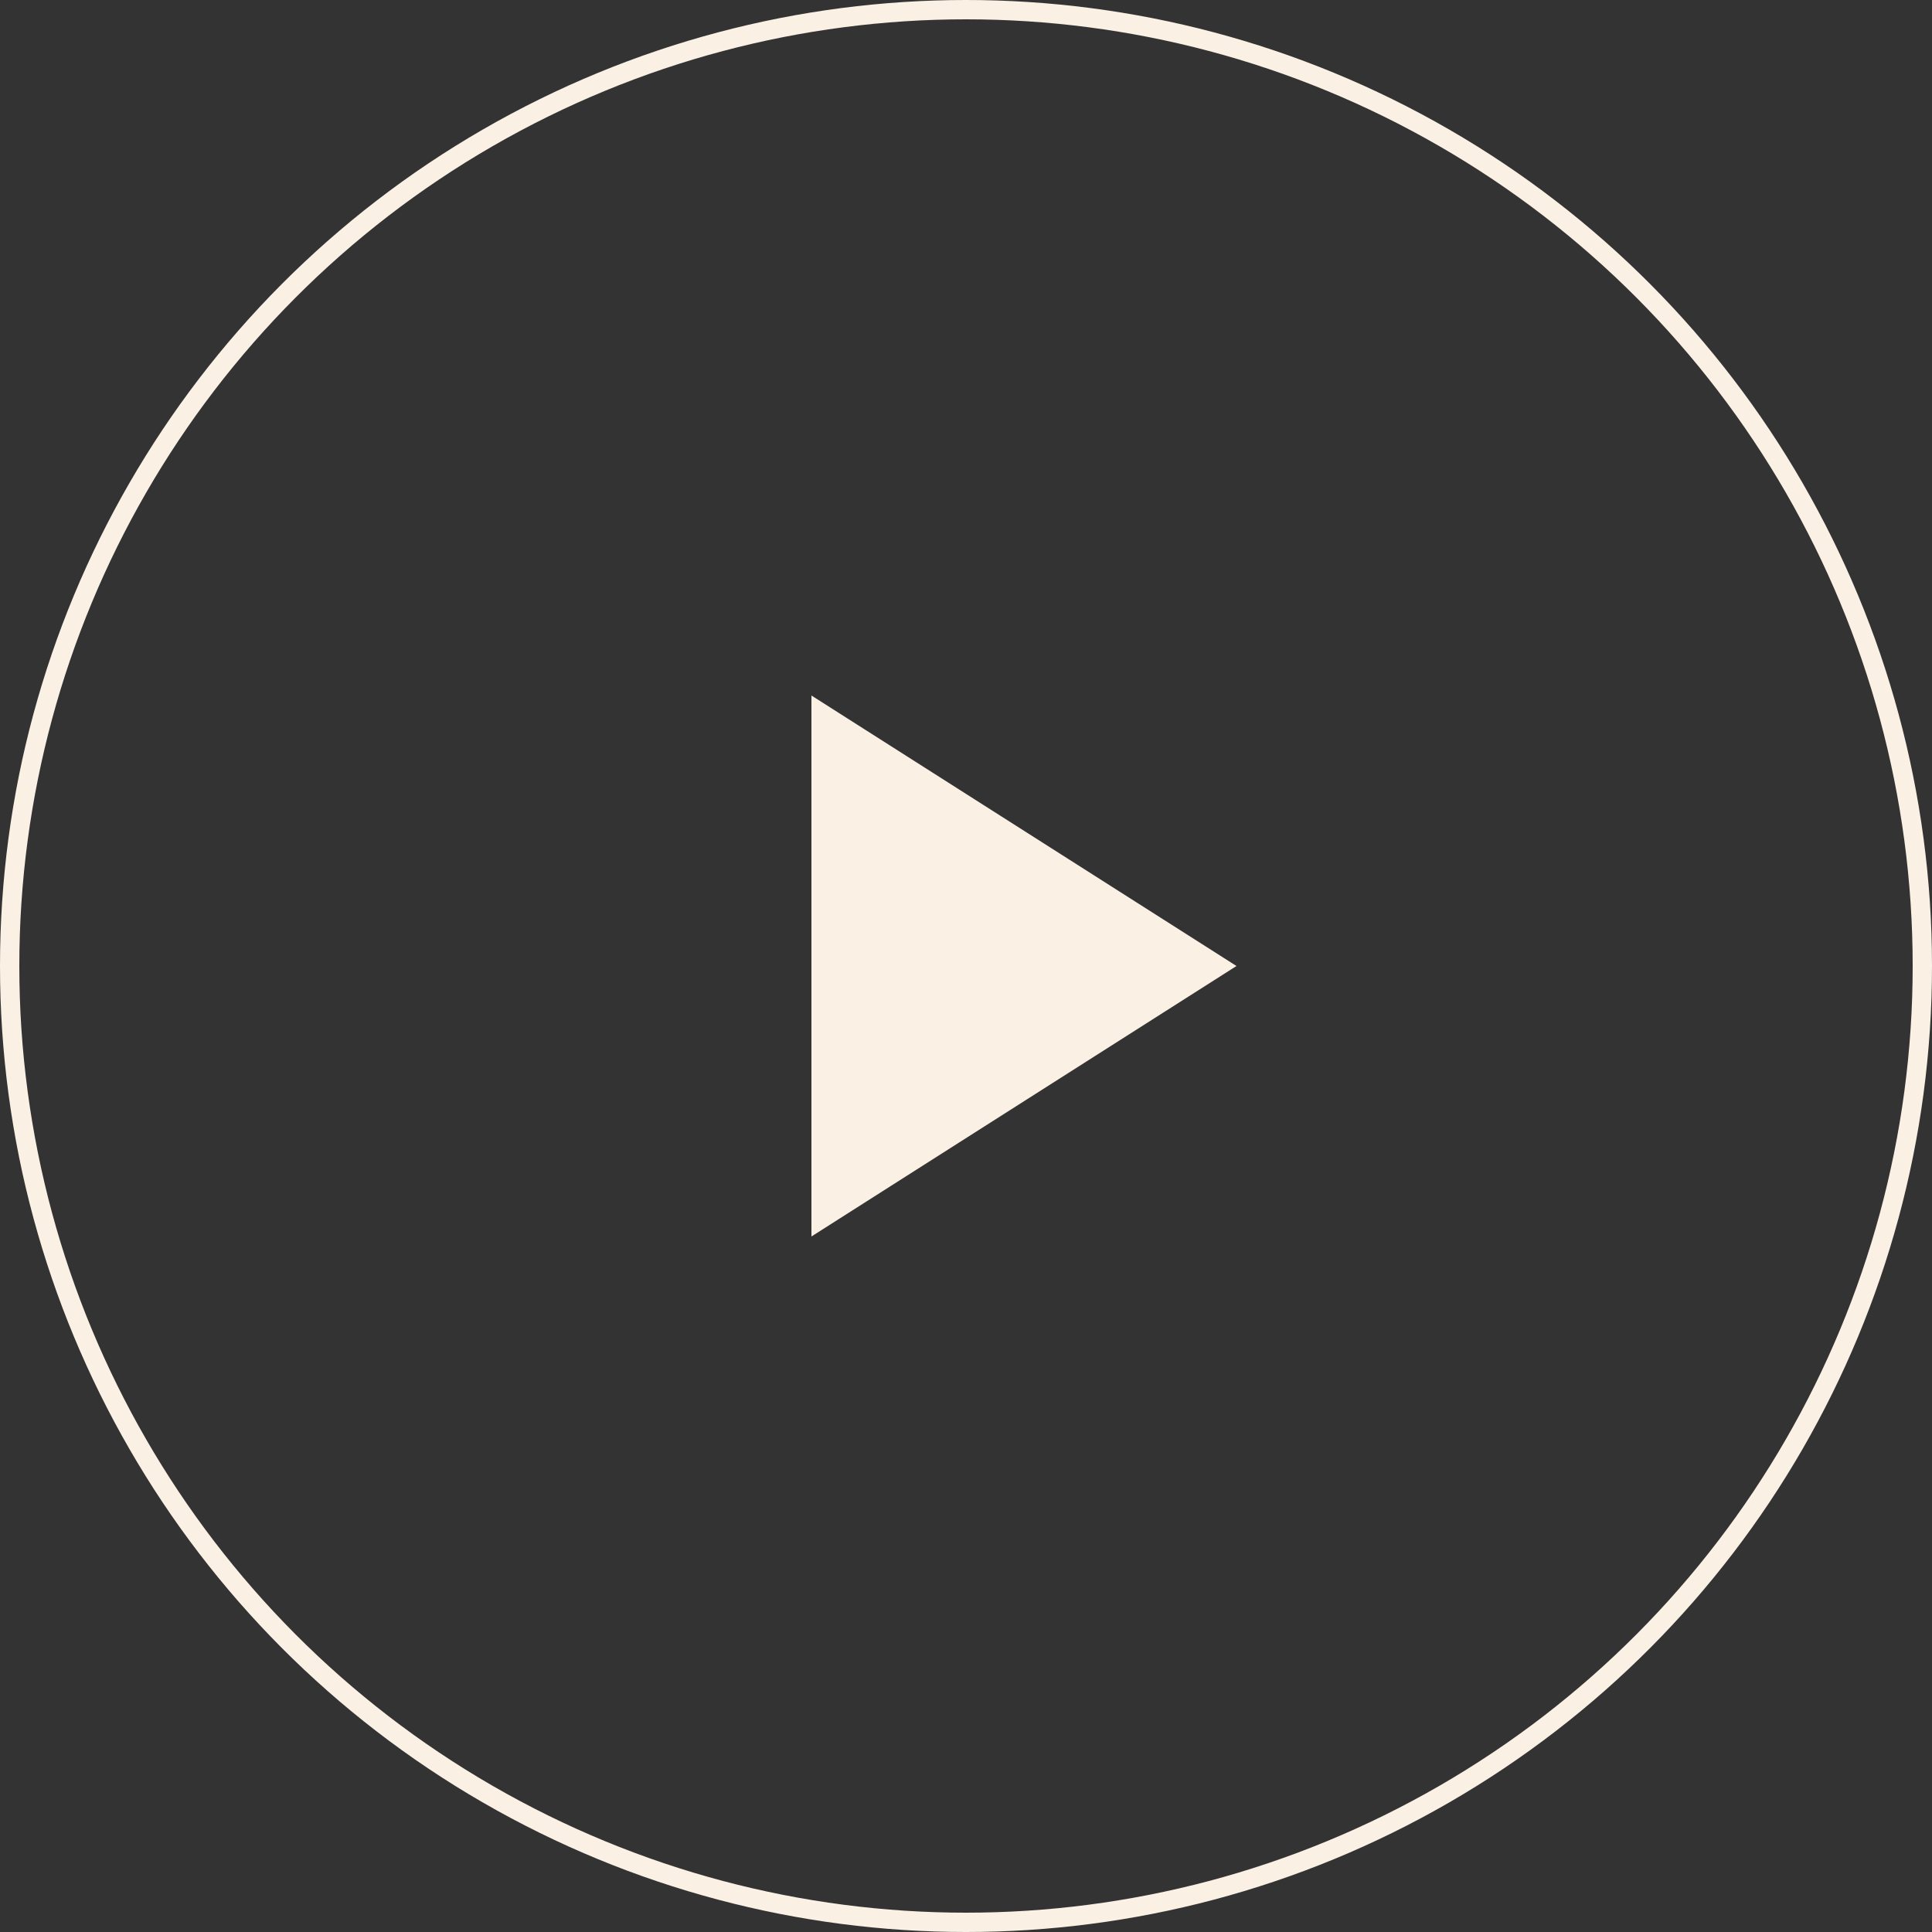 <?xml version="1.0" encoding="UTF-8"?> <svg xmlns="http://www.w3.org/2000/svg" width="100" height="100" viewBox="0 0 100 100" fill="none"><rect x="0" y="0" width="100" height="100" fill="#333333" stroke="none"/><path d="M42.5 36.911L63.069 50L42.5 63.089V36.911Z" fill="#FAF0E4" stroke="#FAF0E4"></path><circle cx="50" cy="50" r="49.5" stroke="#FAF0E4"></circle></svg> 